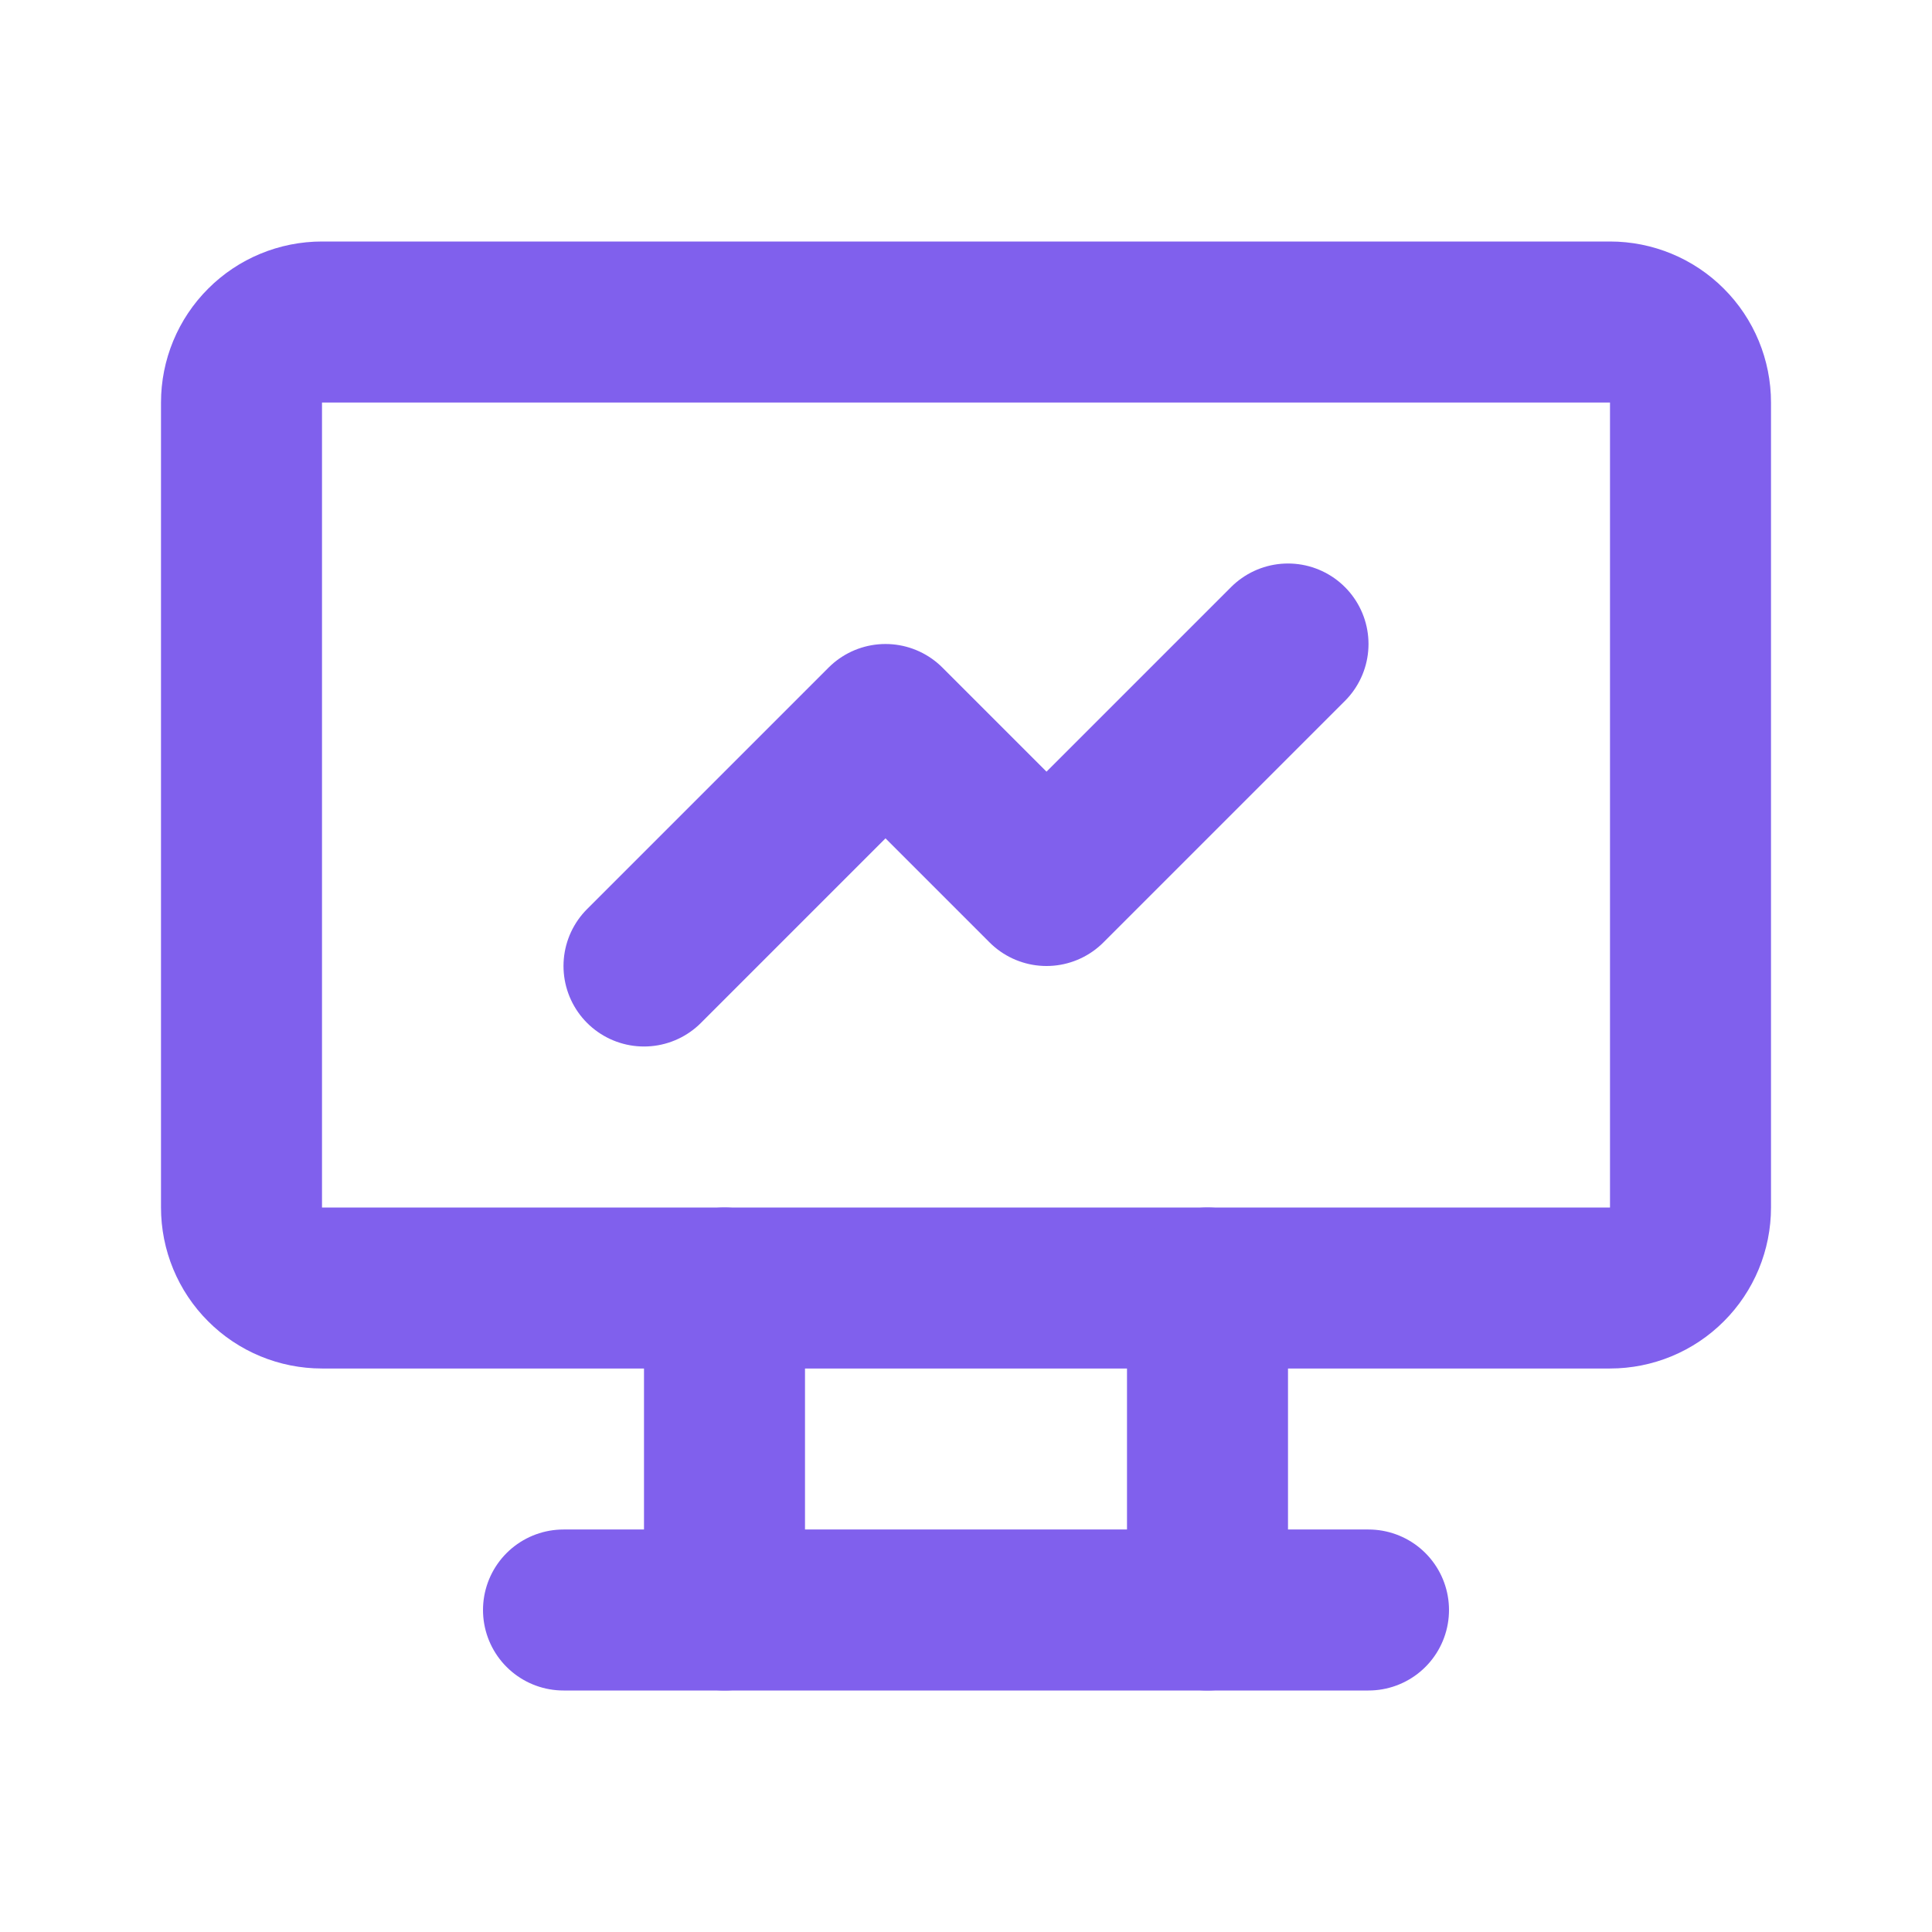 <?xml version="1.0" encoding="UTF-8"?> <svg xmlns="http://www.w3.org/2000/svg" width="24" height="24" viewBox="0 0 24 24" fill="none"><path d="M3 5C3 4.735 3.105 4.48 3.293 4.293C3.48 4.105 3.735 4 4 4H20C20.265 4 20.52 4.105 20.707 4.293C20.895 4.48 21 4.735 21 5V15C21 15.265 20.895 15.52 20.707 15.707C20.52 15.895 20.265 16 20 16H4C3.735 16 3.48 15.895 3.293 15.707C3.105 15.52 3 15.265 3 15V5Z" stroke="#8060ED" stroke-width="2" stroke-linecap="round" stroke-linejoin="round"></path><path d="M7 20H17" stroke="#8060ED" stroke-width="2" stroke-linecap="round" stroke-linejoin="round"></path><path d="M9 16V20" stroke="#8060ED" stroke-width="2" stroke-linecap="round" stroke-linejoin="round"></path><path d="M15 16V20" stroke="#8060ED" stroke-width="2" stroke-linecap="round" stroke-linejoin="round"></path><path d="M8 12L11 9L13 11L16 8" stroke="#8060ED" stroke-width="2" stroke-linecap="round" stroke-linejoin="round"></path></svg> 